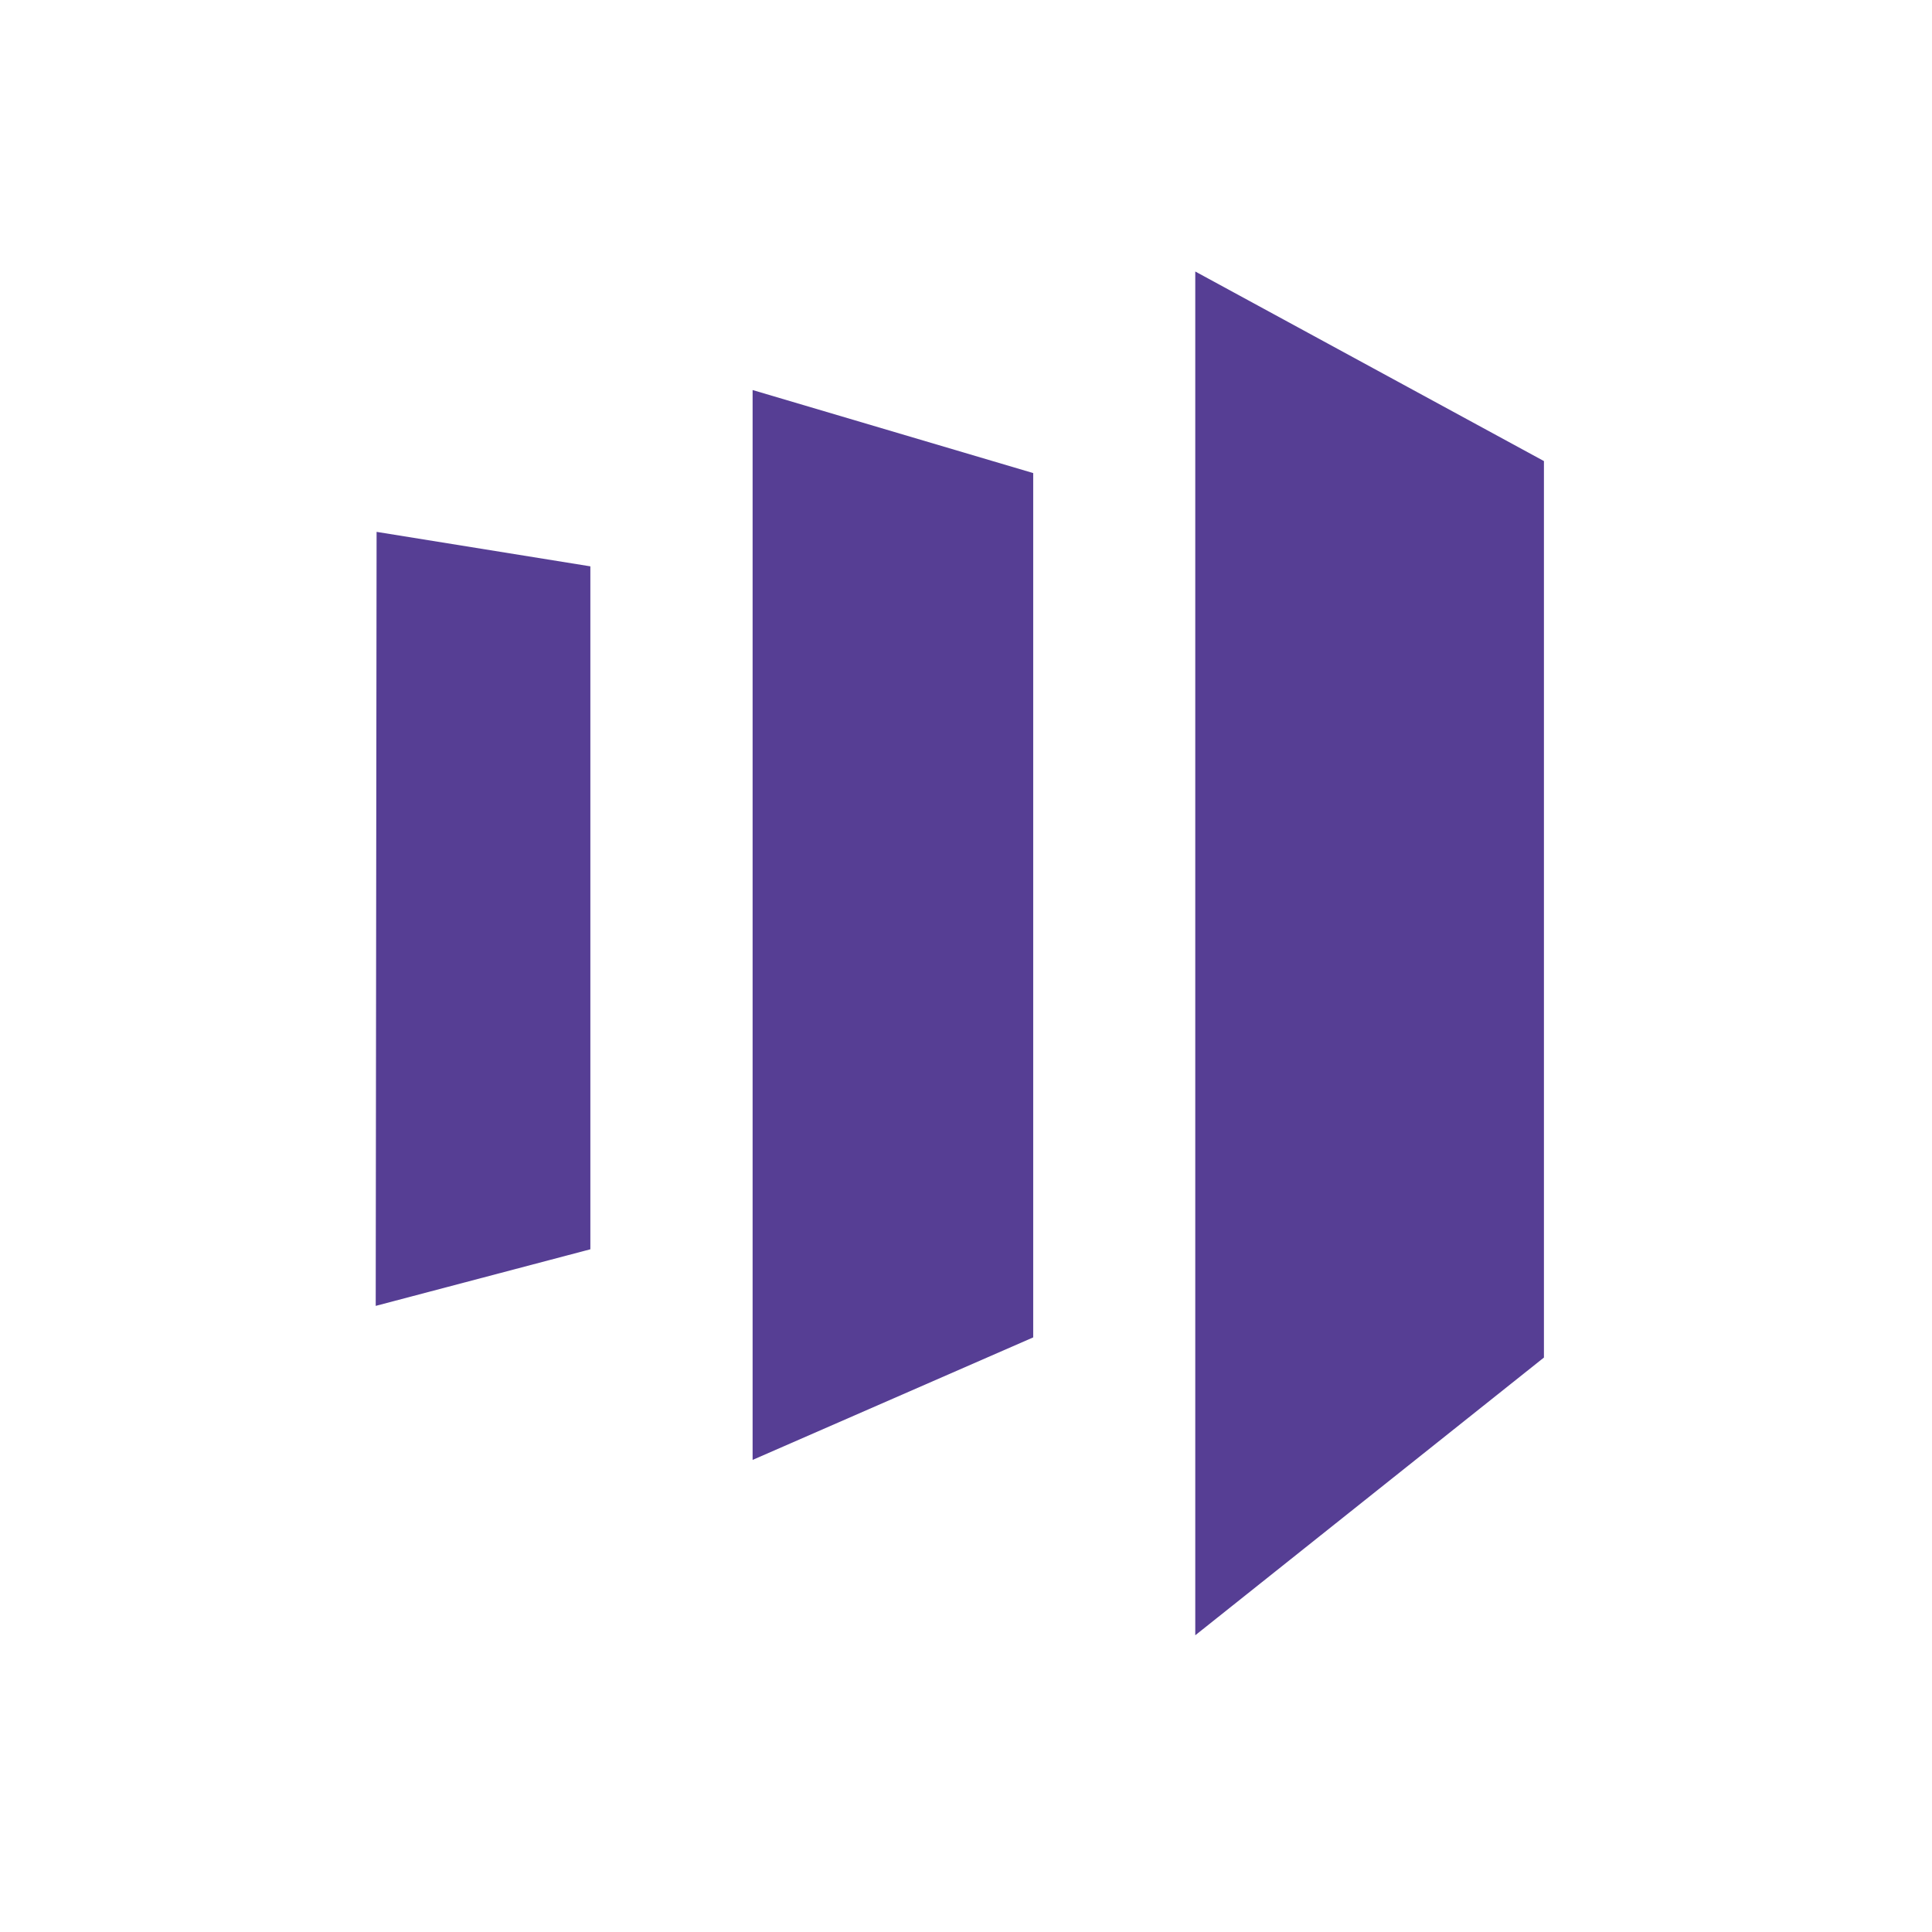 <svg width="51" height="51" viewBox="0 0 51 51" fill="none" xmlns="http://www.w3.org/2000/svg">
<path d="M31.552 7.167V43.167L40.756 35.836V12.171L31.552 7.167ZM27.274 35.304L19.867 38.538V10.296L27.274 12.488V35.304ZM9.918 34.472L15.584 32.978V14.95L9.941 14.04L9.918 34.472Z" fill="#563E94"/>
</svg>
